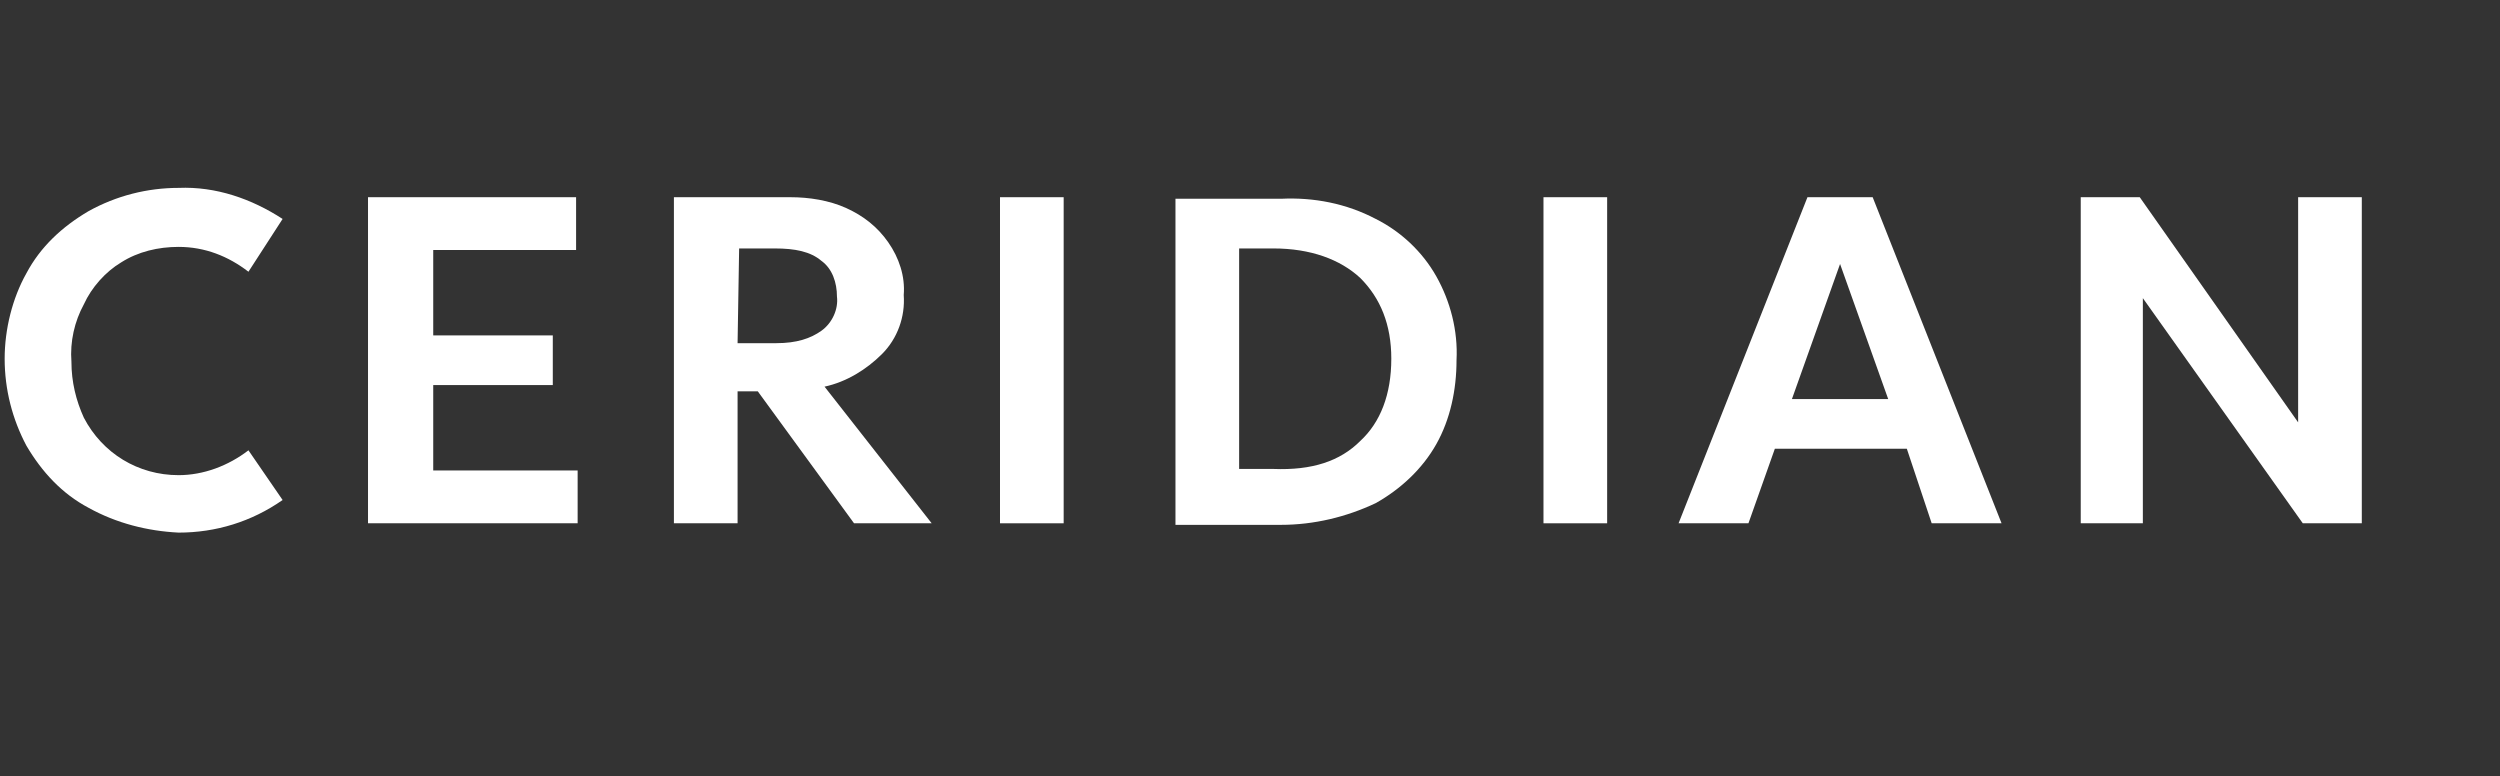 <?xml version="1.0" encoding="utf-8"?>
<!-- Generator: Adobe Illustrator 22.0.1, SVG Export Plug-In . SVG Version: 6.00 Build 0)  -->
<svg version="1.1" id="Layer_1" xmlns="http://www.w3.org/2000/svg" xmlns:xlink="http://www.w3.org/1999/xlink" x="0px" y="0px"
	 viewBox="0 0 161 50" style="enable-background:new 0 0 161 50;" xml:space="preserve">
<rect x="0" y="0" width="161" height="50" fill="#333333" stroke="none"/>
<style type="text/css">
	.st0{fill:#FFFFFF;}
</style>
<g>
	<title>Artboard 3</title>
	<path class="st0" d="M5.7,32.7c-1.7-0.9-3-2.3-4-4c-0.9-1.7-1.4-3.6-1.4-5.6c0-1.9,0.5-3.9,1.4-5.5c0.9-1.7,2.3-3,4-4
		c1.8-1,3.8-1.5,5.8-1.5c2.4-0.1,4.7,0.7,6.7,2L16,17.5c-1.3-1-2.8-1.6-4.5-1.6c-1.3,0-2.6,0.3-3.7,1c-1,0.6-1.9,1.6-2.4,2.7
		c-0.6,1.1-0.9,2.4-0.8,3.7c0,1.3,0.3,2.5,0.8,3.6c1.2,2.3,3.5,3.7,6.1,3.7c1.6,0,3.2-0.6,4.5-1.6l2.2,3.2c-2,1.4-4.3,2.1-6.7,2.1
		C9.5,34.2,7.5,33.7,5.7,32.7z"/>
	<path class="st0" d="M27.9,16.1v5.5h7.7v3.2h-7.7v5.5h9.3v3.4H23.7v-21h13.4v3.4C37.1,16.1,27.9,16.1,27.9,16.1z"/>
	<path class="st0" d="M48.8,25.2h-1.3v8.5h-4.1v-21h7.5c1.2,0,2.5,0.2,3.6,0.7s2,1.2,2.7,2.2s1.1,2.2,1,3.4c0.1,1.4-0.4,2.8-1.4,3.8
		s-2.3,1.8-3.7,2.1l6.9,8.8h-5L48.8,25.2z M47.5,22.1H50c1.3,0,2.2-0.3,2.9-0.8s1.1-1.4,1-2.2c0-0.9-0.3-1.8-1-2.3
		c-0.7-0.6-1.7-0.8-3-0.8h-2.3L47.5,22.1z"/>
	<path class="st0" d="M68.5,33.7h-4.1v-21h4.1V33.7z"/>
	<path class="st0" d="M88.6,14.1c1.6,0.8,3,2.1,3.9,3.7s1.4,3.5,1.3,5.4c0,1.9-0.4,3.8-1.3,5.4s-2.3,2.9-3.9,3.8
		c-1.9,0.9-4,1.4-6.1,1.4h-6.8v-21h6.8C84.6,12.7,86.7,13.1,88.6,14.1z M87.6,28.4c1.3-1.2,2-3,2-5.3c0-2.2-0.7-3.9-2-5.2
		C86.3,16.7,84.4,16,82,16h-2.2v14.2H82C84.5,30.3,86.3,29.7,87.6,28.4L87.6,28.4z"/>
	<path class="st0" d="M103.5,33.7h-4.1v-21h4.1V33.7z"/>
	<path class="st0" d="M122.8,28.9h-8.5l-1.7,4.8h-4.5l8.3-21h4.2l8.3,21h-4.5L122.8,28.9z M121.6,25.7l-3.1-8.7l-3.1,8.7H121.6z"/>
	<path class="st0" d="M152.1,12.7v21h-3.8L138,19.2v14.5h-4v-21h3.8L148,27.2V12.7H152.1z"/>
</g>
</svg>

